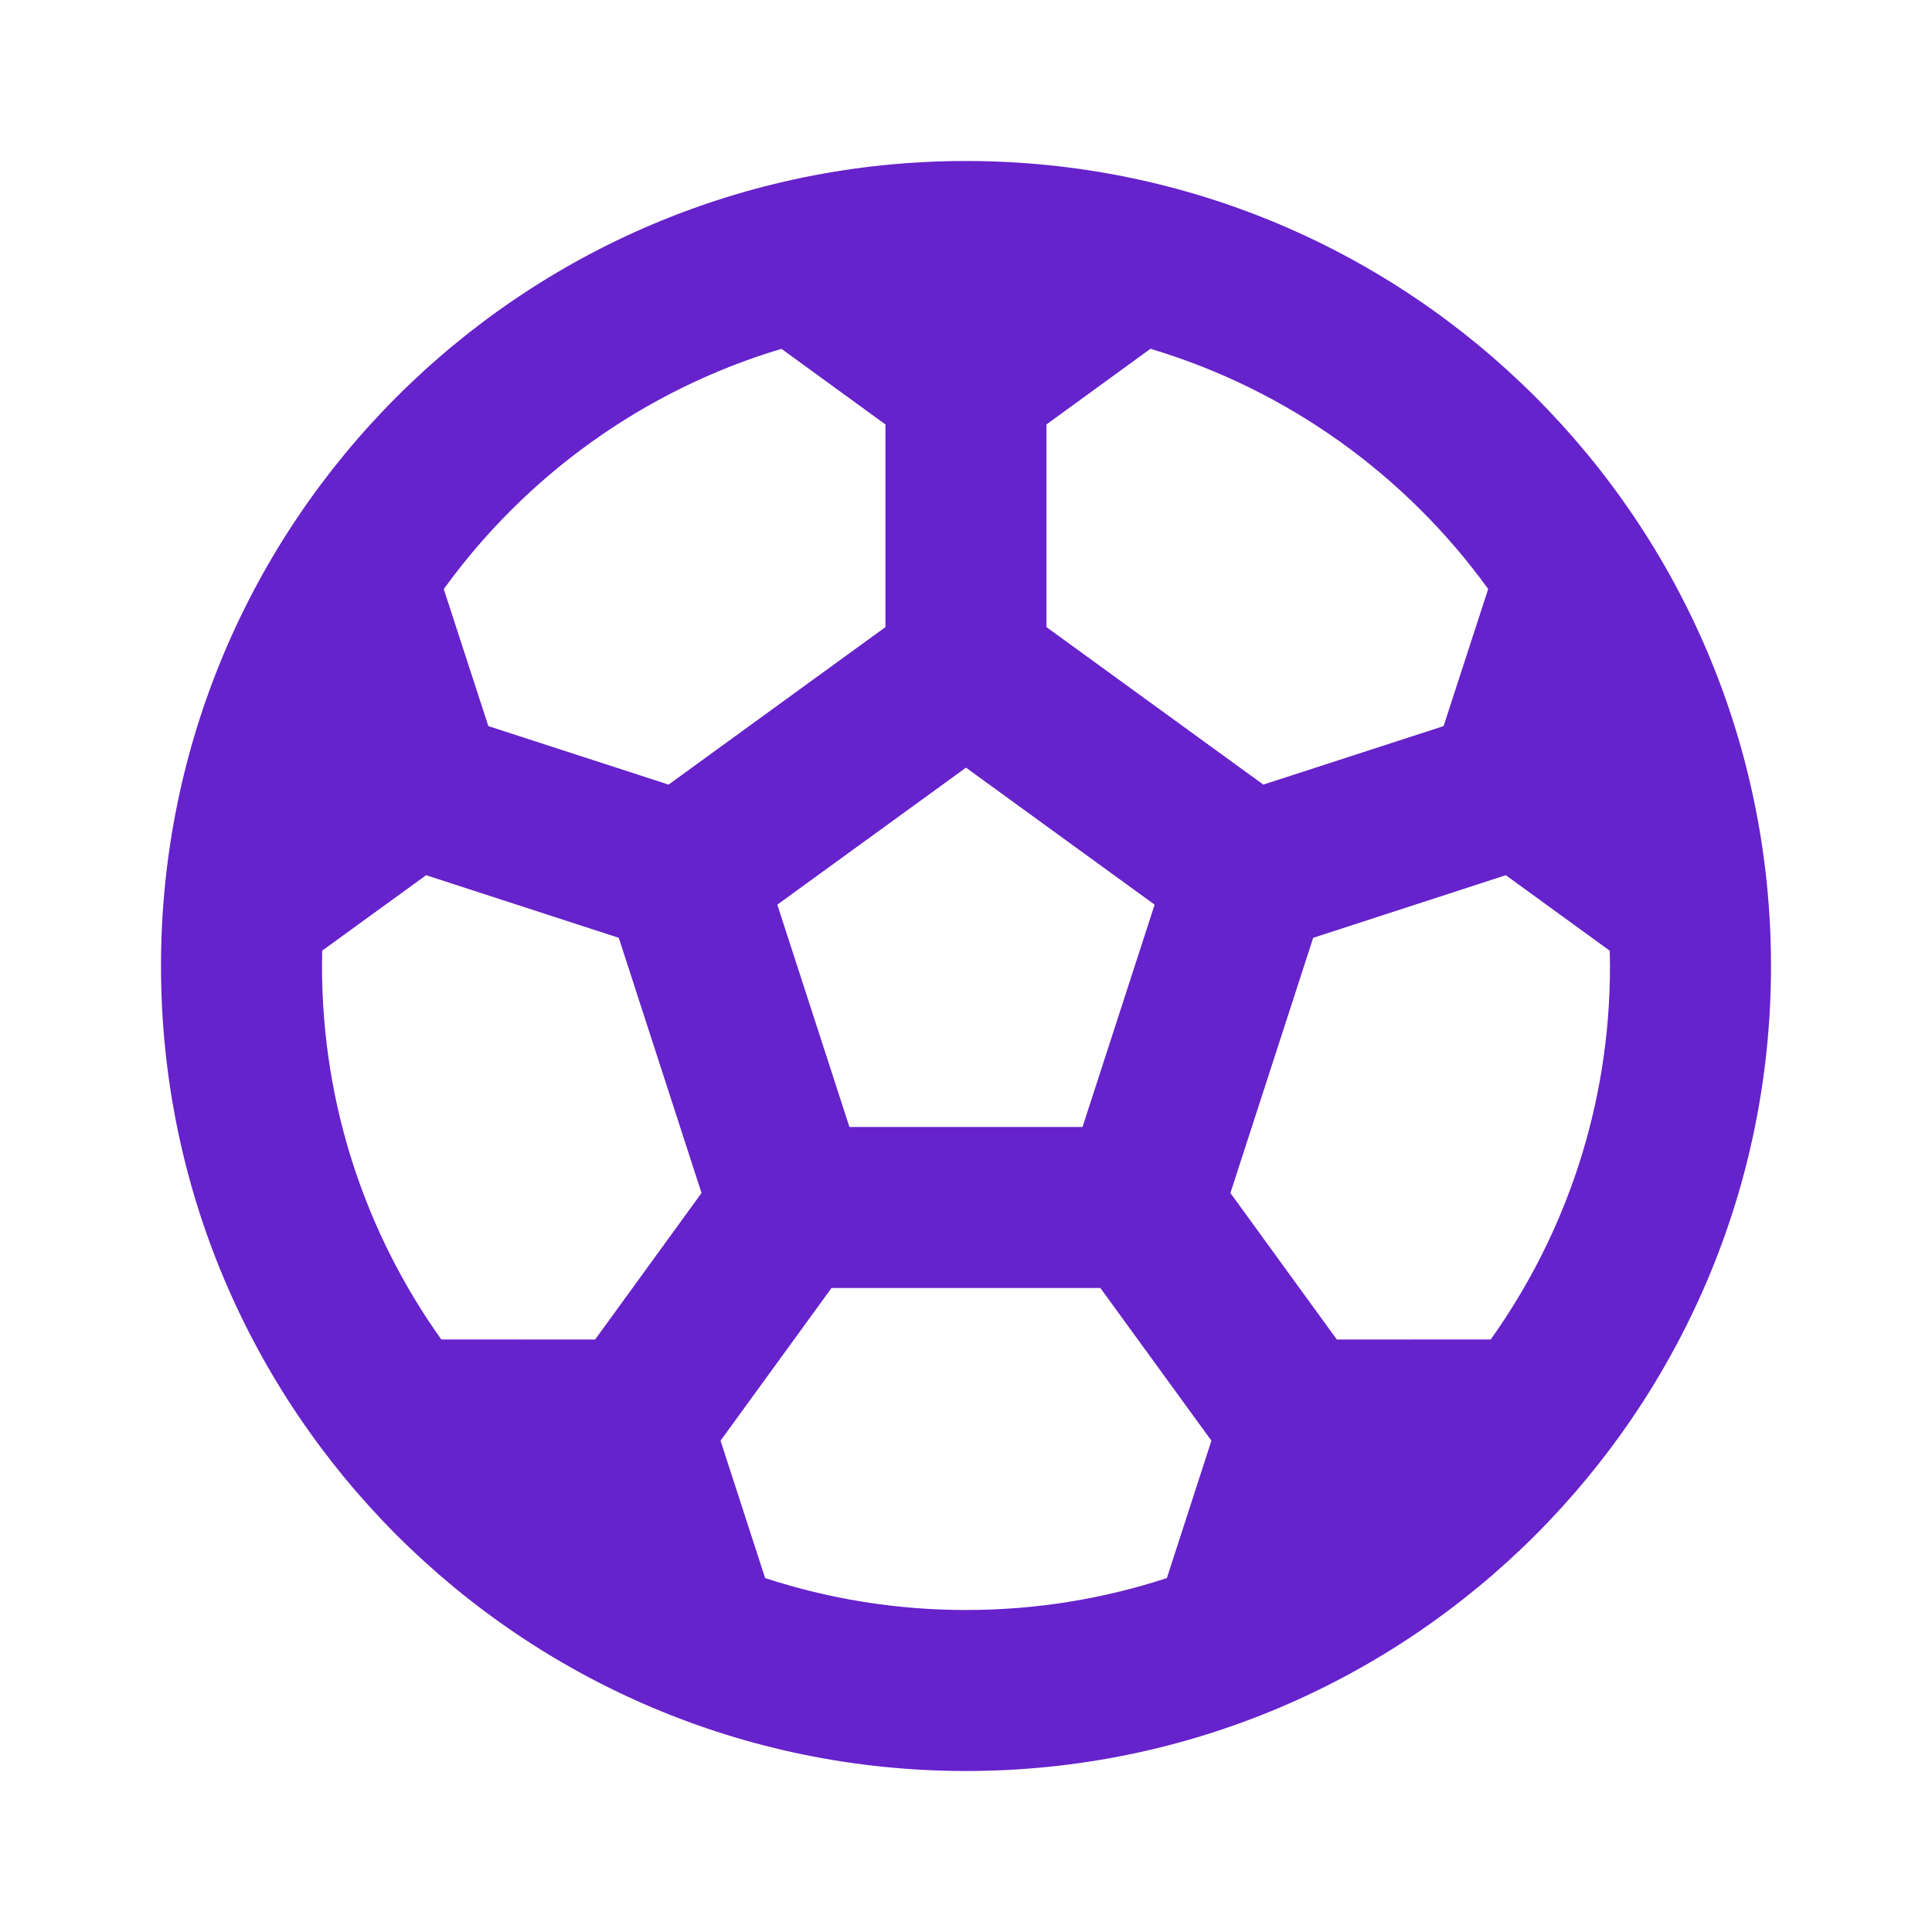 <svg width="36" height="36" viewBox="0 0 36 36" fill="none" xmlns="http://www.w3.org/2000/svg">
<g id="Frame">
<path id="Vector" d="M18 3C26.284 3 33 9.716 33 18C33 26.284 26.284 33 18 33C9.716 33 3 26.284 3 18C3 9.716 9.716 3 18 3ZM20.504 24H15.494L13.426 26.845L14.257 29.405C15.435 29.791 16.693 30 18 30C19.307 30 20.565 29.791 21.743 29.405L22.573 26.845L20.504 24ZM7.94 16.308L6.003 17.714L6 18C6 20.595 6.823 22.997 8.223 24.959L11.089 24.96L13.072 22.23L11.53 17.475L7.94 16.308ZM28.058 16.308L24.469 17.475L22.927 22.23L24.91 24.96L27.777 24.959C29.177 22.997 30 20.595 30 18L29.995 17.715L28.058 16.308ZM18 14.304L14.484 16.857L15.828 21H20.171L21.515 16.857L18 14.304ZM21.437 6.499L19.499 7.909V11.685L23.54 14.62L26.899 13.53L27.73 10.975C26.201 8.86 23.998 7.264 21.437 6.499ZM14.561 6.5C12 7.265 9.798 8.861 8.269 10.977L9.1 13.53L12.458 14.62L16.499 11.685V7.909L14.561 6.5Z" fill="#6622CB"></path>
</g>
</svg>
